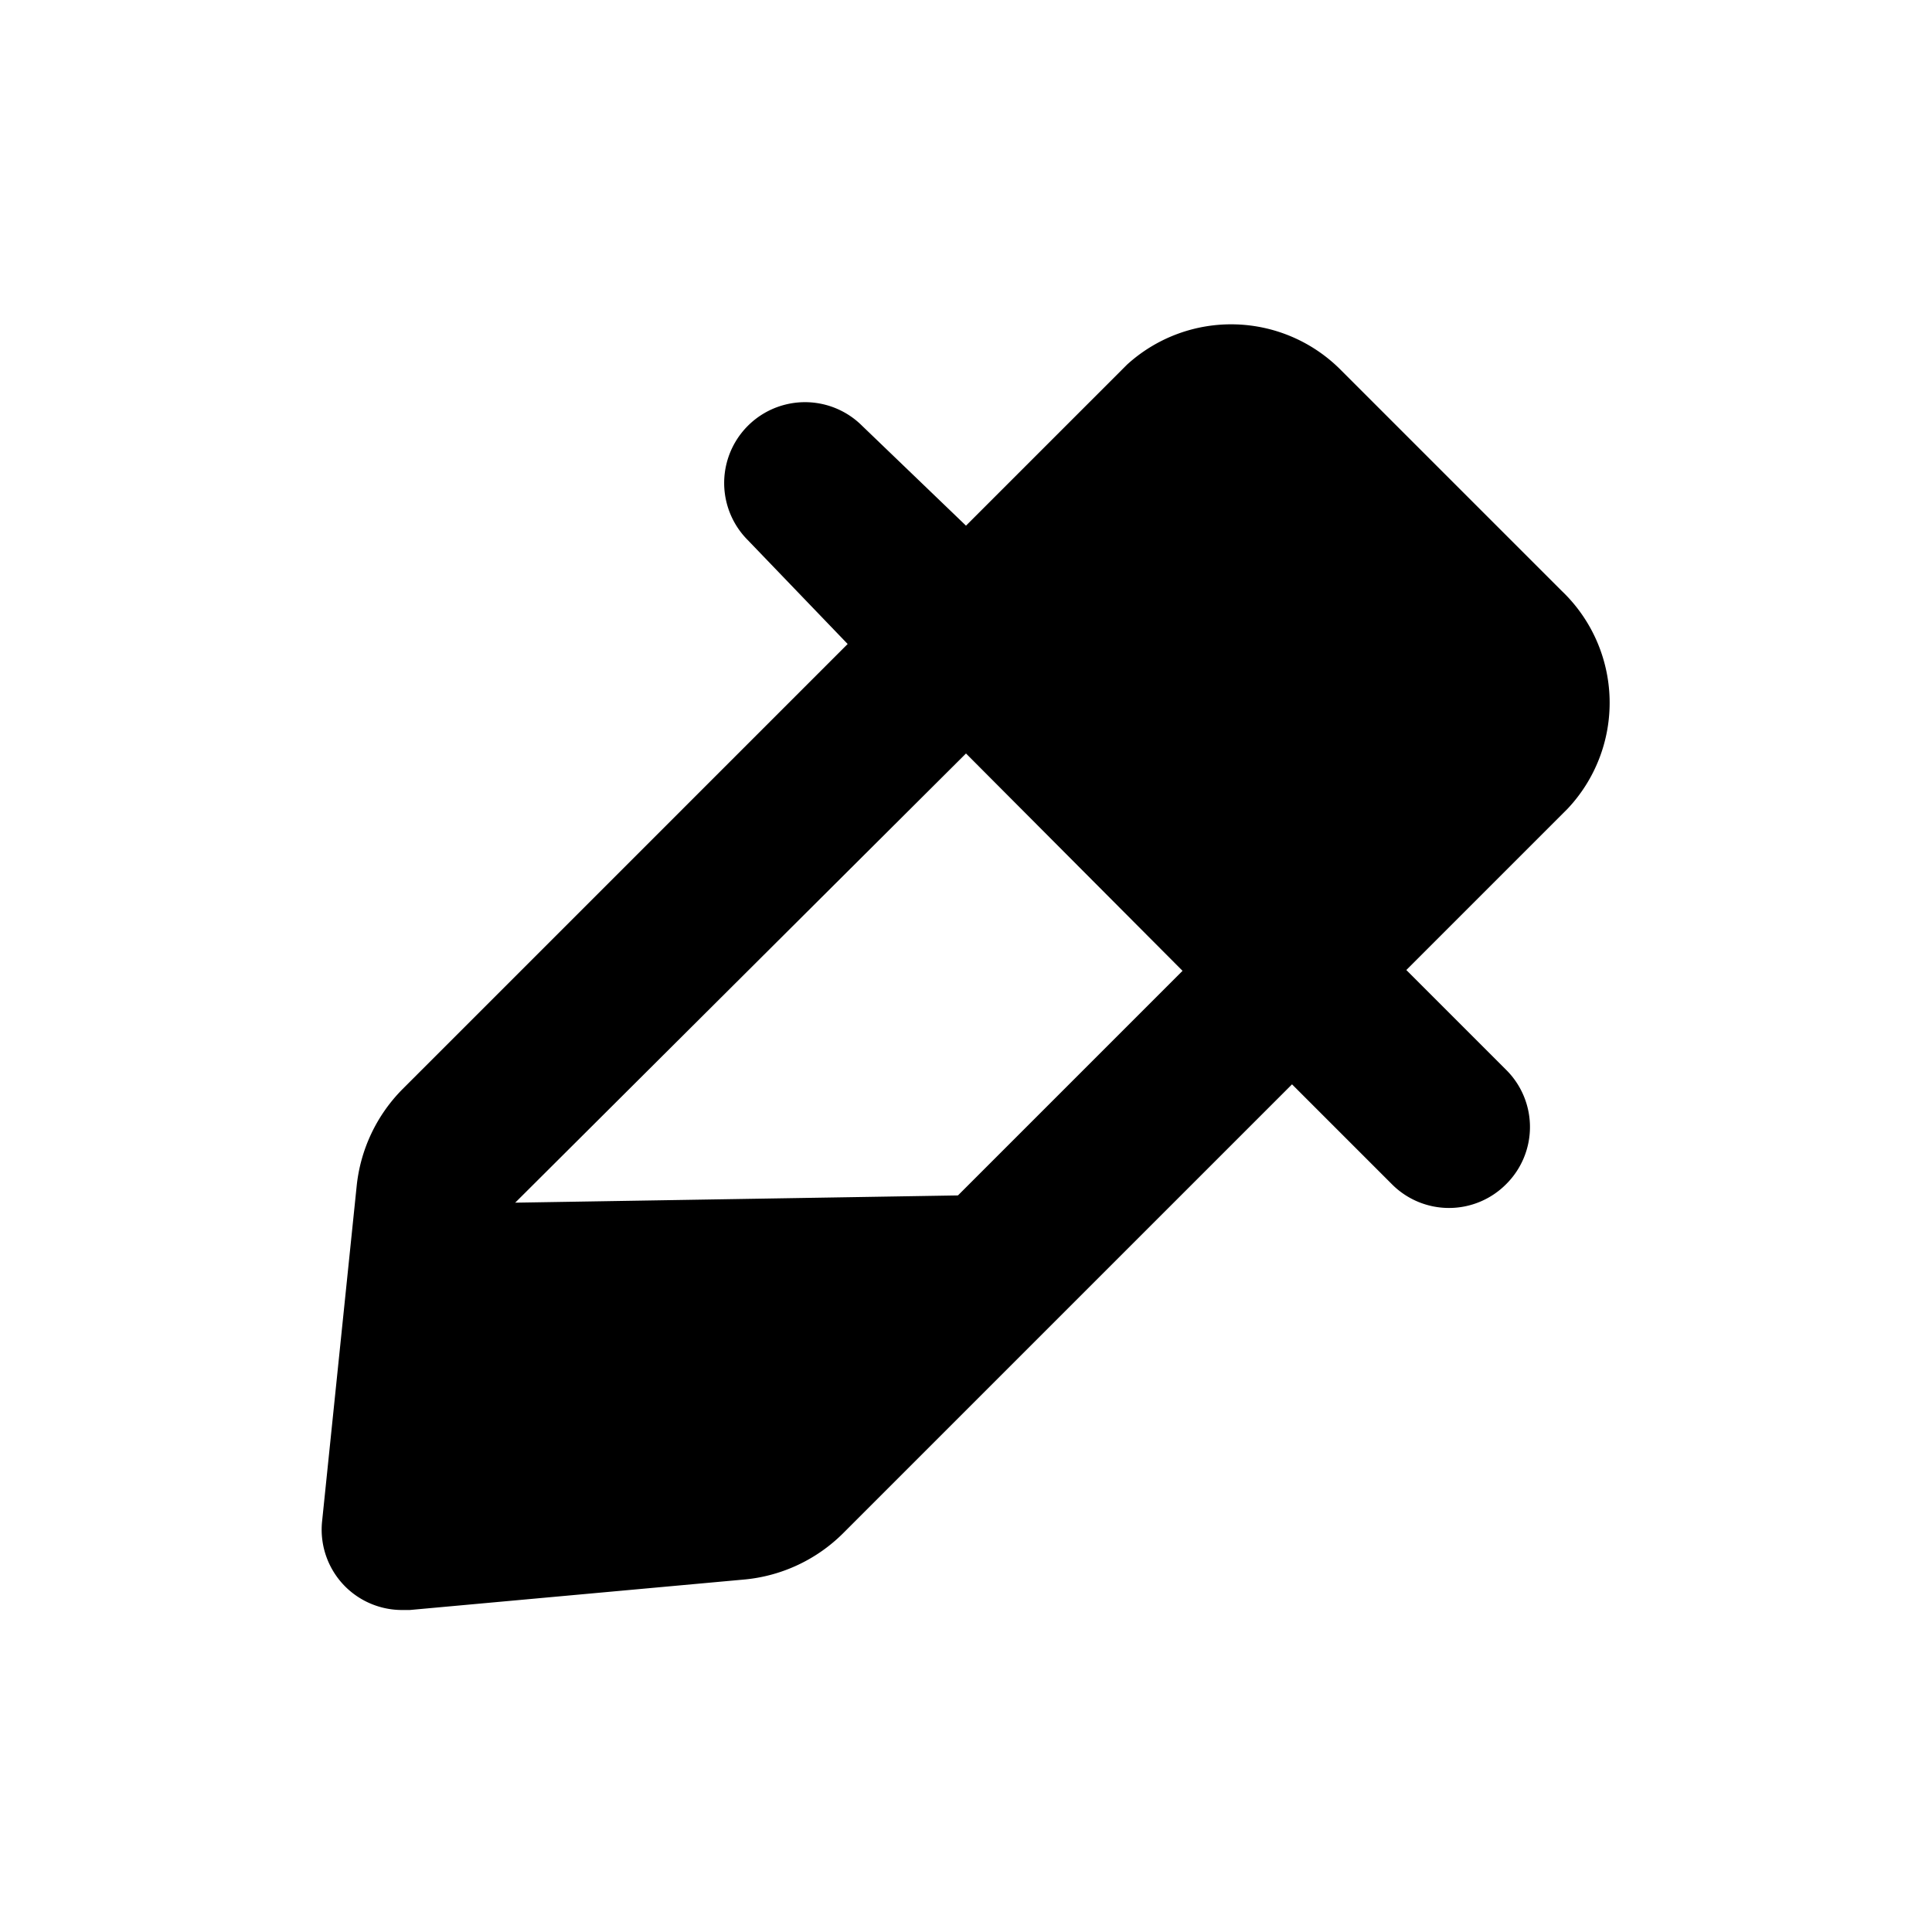 <svg xmlns="http://www.w3.org/2000/svg" fill="currentColor" viewBox="0 0 24 24"><g data-name="color-picker"><path d="M19.4 7.34L16.66 4.6A1.92 1.92 0 0 0 14 4.53l-2 2-1.29-1.24a1 1 0 0 0-1.42 1.42L10.53 8 5 13.53a2 2 0 0 0-.57 1.21L4 18.91a1 1 0 0 0 .29.8A1 1 0 0 0 5 20h.09l4.17-.38a2 2 0 0 0 1.21-.57l5.58-5.58 1.24 1.24a1 1 0 0 0 1.42 0 1 1 0 0 0 0-1.42l-1.24-1.24 2-2a1.92 1.92 0 0 0-.07-2.71zm-13 7.6L12 9.36l2.69 2.7-2.79 2.79"/></g></svg>